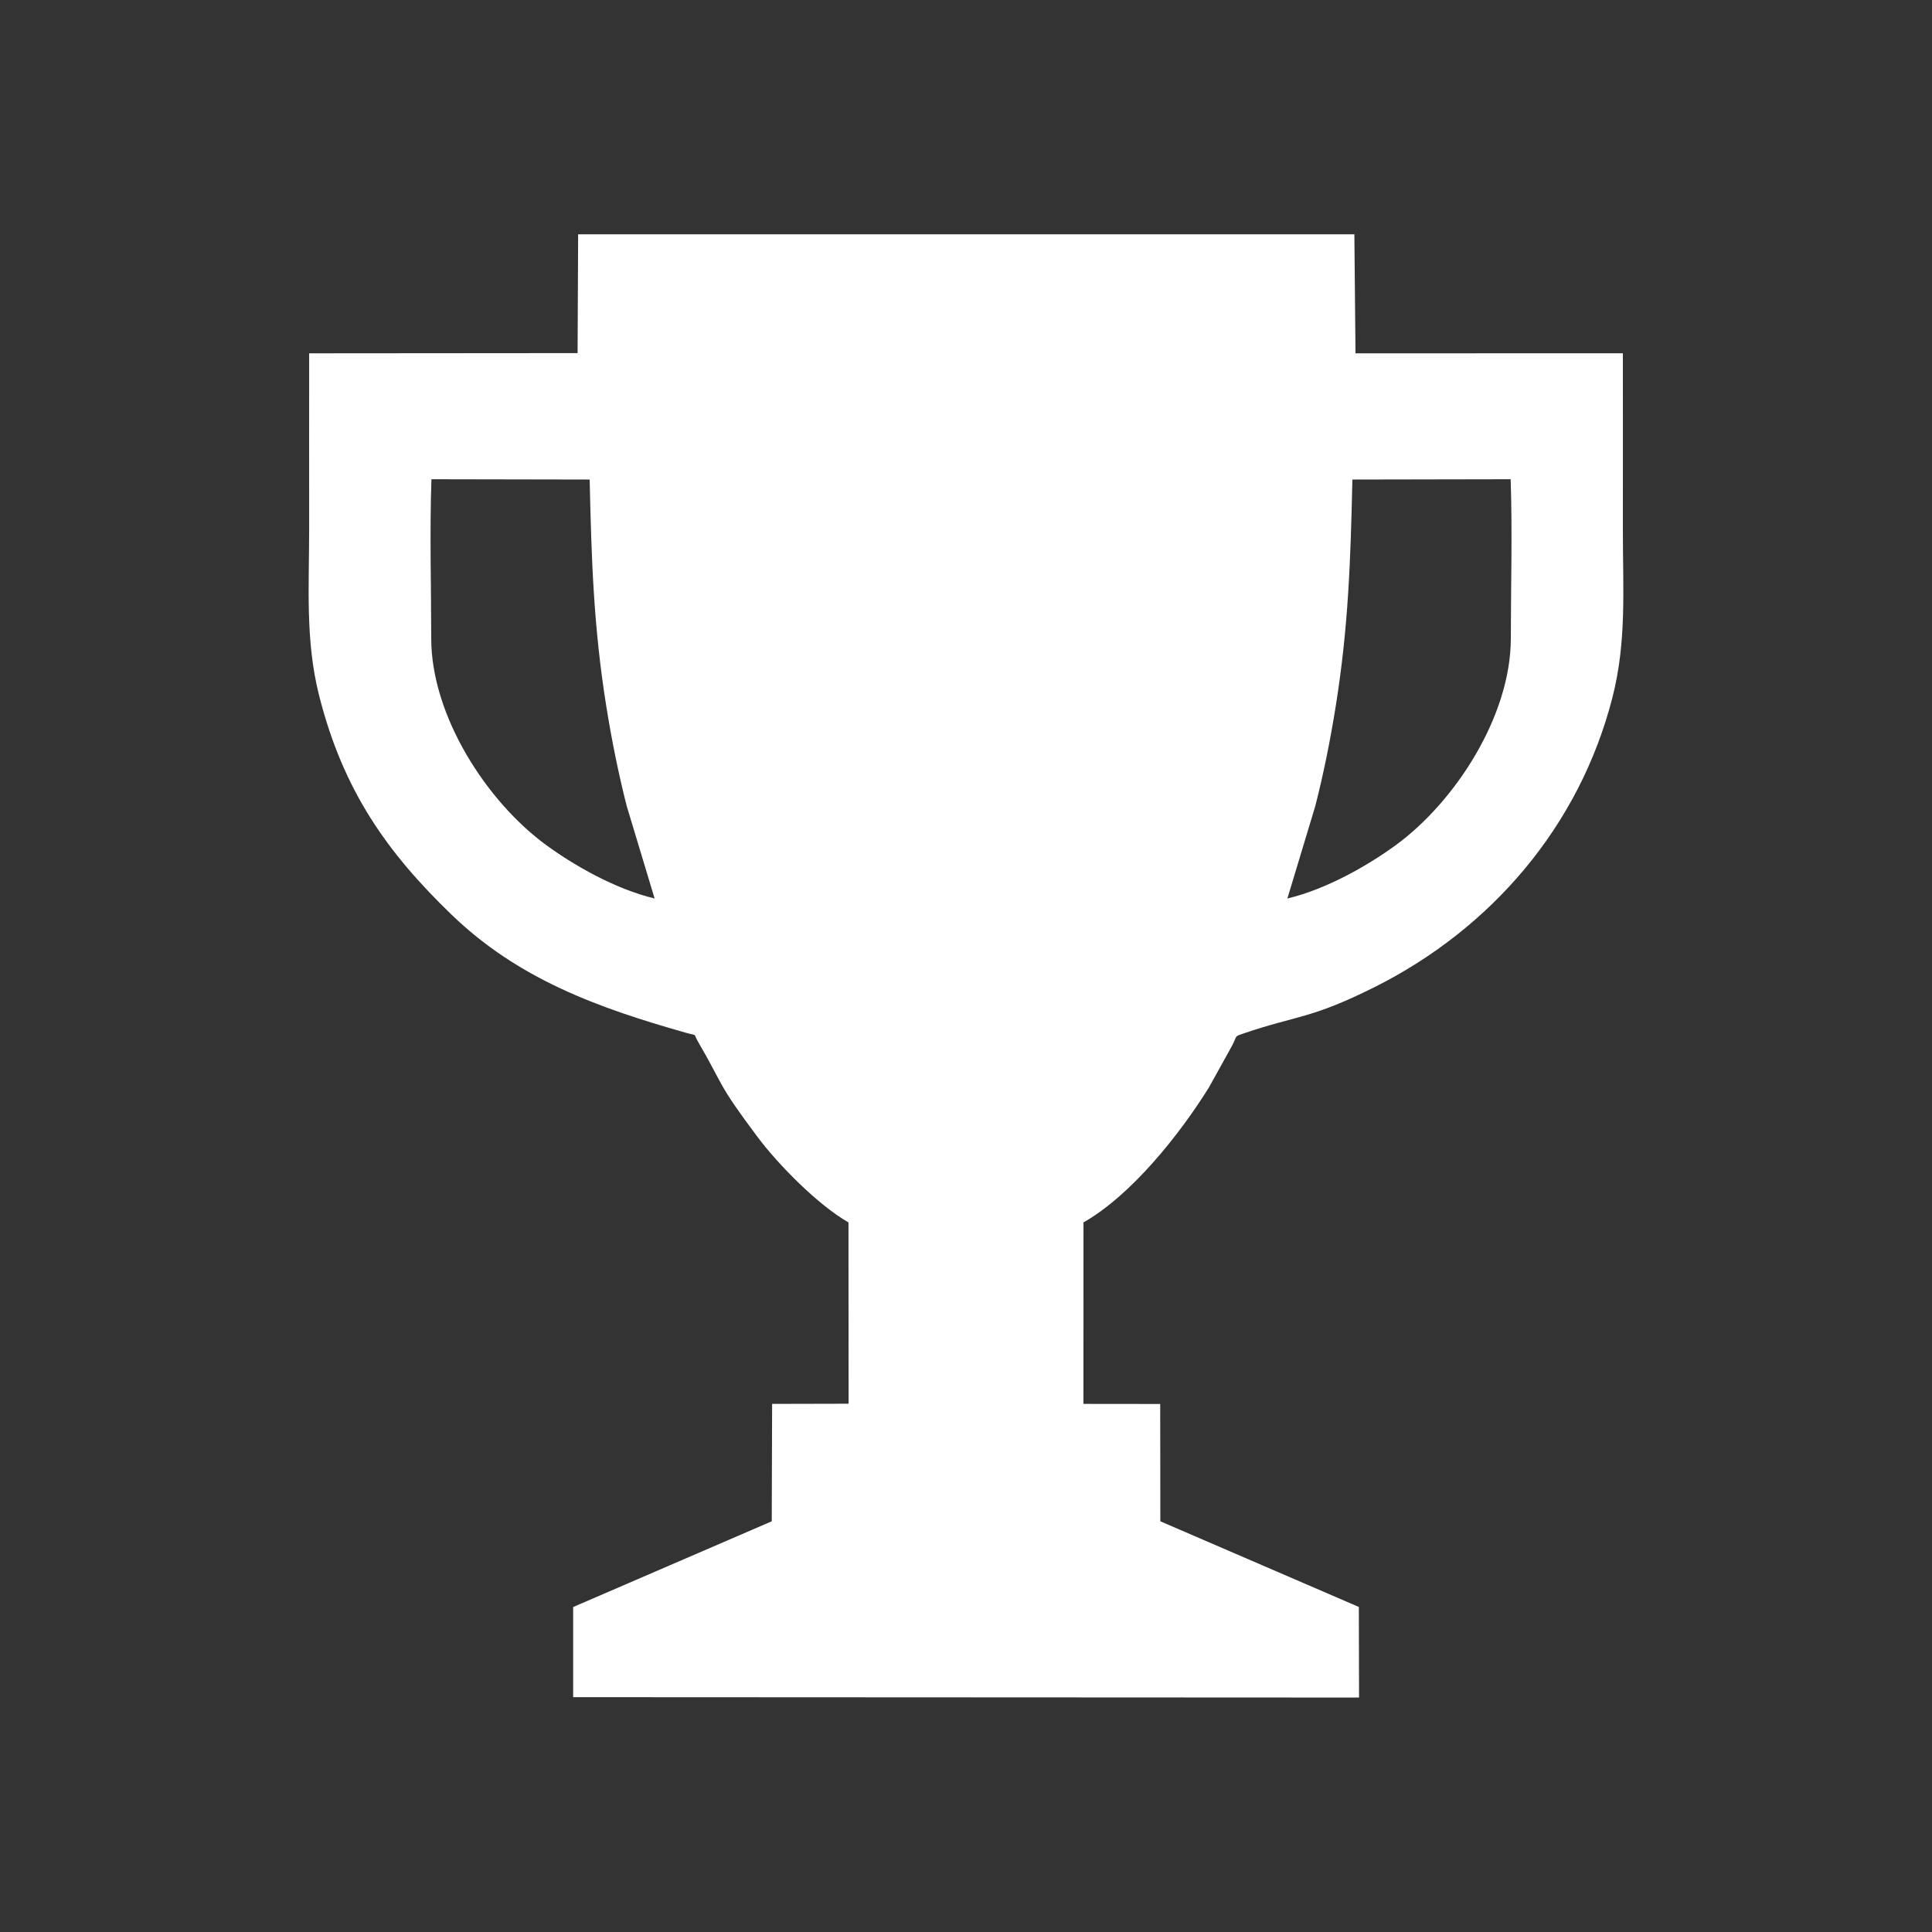 <?xml version="1.0" encoding="UTF-8"?>
<!DOCTYPE svg PUBLIC "-//W3C//DTD SVG 1.1//EN" "http://www.w3.org/Graphics/SVG/1.1/DTD/svg11.dtd">
<!-- Creator: CorelDRAW 2017 -->
<svg xmlns="http://www.w3.org/2000/svg" xml:space="preserve" width="33.867mm" height="33.867mm" version="1.1" style="shape-rendering:geometricPrecision; text-rendering:geometricPrecision; image-rendering:optimizeQuality; fill-rule:evenodd; clip-rule:evenodd"
viewBox="0 0 45725 45725"
 xmlns:xlink="../../external.html?link=http://www.w3.org/1999/xlink">
 <rect x="0" y="0" width="45725" height="45725" fill="#333333" stroke="none"/>
 <defs>
  <style type="text/css">
   <![CDATA[
    .fil1 {fill:none}
    .fil0 {fill:white}
   ]]>
  </style>
 </defs>
 <g id="Layer_x0020_1">
  <g id="_2084807837072">
   <path class="fil0" d="M13668 8357l-6351 5c-2,1379 0,2759 0,4139 0,1378 -94,2656 235,3958 569,2255 1613,3721 3141,5194 1571,1515 3445,2197 5546,2791 285,80 158,-5 278,204 637,1093 437,960 1416,2266 484,645 1418,1599 2148,2017l3 4291 -1810 4 -9 2779 -4700 2029 0 2133 18600 9 -5 -2144 -4698 -2027 -3 -2777 -1817 -2 1 -4295c1135,-646 2274,-2078 2967,-3191l560 -1010c114,-229 39,-195 270,-274 1261,-429 1580,-338 3083,-1089 2760,-1380 4856,-3803 5639,-6860 338,-1323 247,-2548 247,-3945 0,-1401 2,-2801 0,-4201l-6328 1 -27 -2816 -18371 0 -13 2811zm1825 12908l-660 -2187c-200,-786 -356,-1565 -485,-2370 -298,-1863 -350,-3448 -392,-5359l-3745 -7c-43,1235 -6,2536 -5,3770 2,1839 1320,3869 2730,4895 638,465 1614,1032 2558,1258zm14976 -1l660 -2186c201,-786 356,-1565 485,-2370 298,-1863 351,-3448 393,-5359l3746 -7c42,1235 5,2536 4,3770 -2,1839 -1320,3869 -2730,4895 -638,465 -1614,1032 -2558,1258z"/>
   <rect class="fil1" width="45725" height="45725"/>
  </g>
 </g>
</svg>
